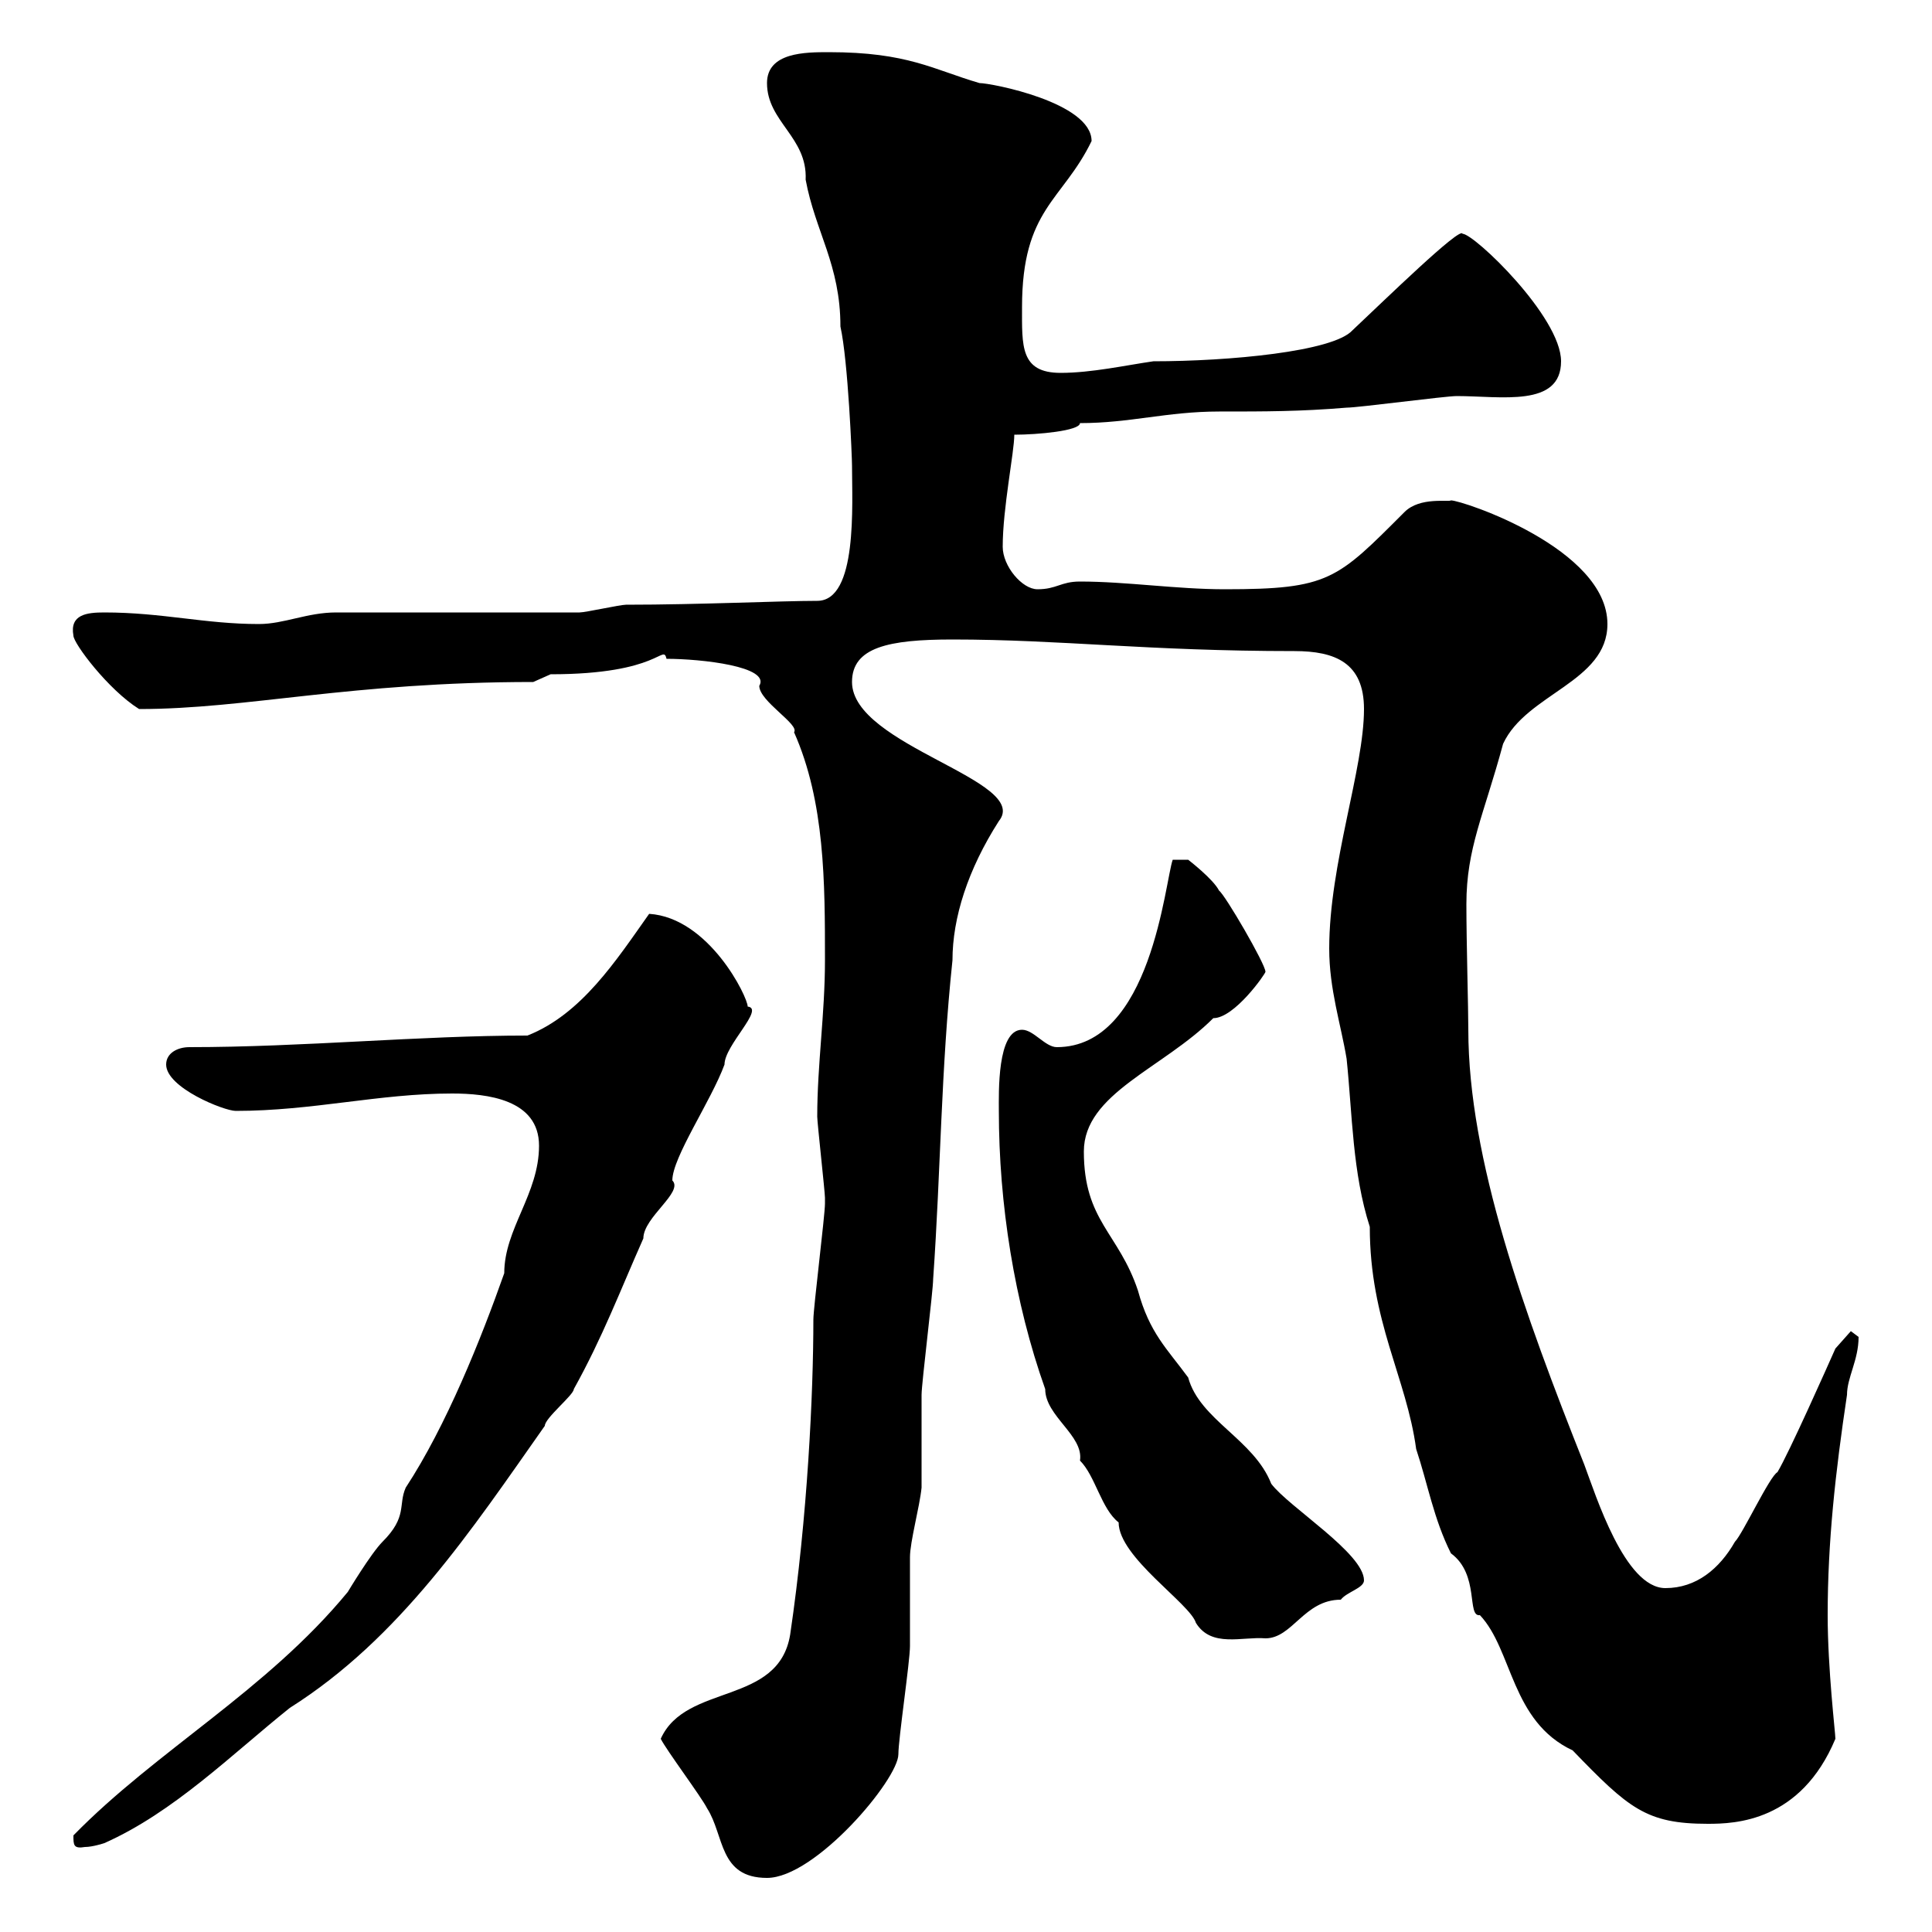 <svg xmlns="http://www.w3.org/2000/svg" xmlns:xlink="http://www.w3.org/1999/xlink" width="300" height="300"><path d="M102.60 270C103.50 271.80 108.90 279 109.80 280.80C112.50 285 111.60 291.60 119.10 291.60C126.60 291.60 139.50 276.30 139.50 272.40C139.50 270 141.30 258 141.30 255.60C141.30 254.40 141.30 243 141.30 241.80C141.30 239.40 142.80 234 143.10 231C143.10 229.20 143.10 218.40 143.10 216.60C143.10 214.80 144.90 200.40 144.90 198.60C146.10 181.50 146.10 166.20 147.90 149.10C147.90 142.50 150.30 135 155.10 127.50C160.20 121.20 132.30 115.80 132.30 105.90C132.30 100.50 138 99.30 147.90 99.30C164.70 99.30 178.20 101.10 201 101.10C207.30 101.10 211.80 102.90 211.80 110.10C211.80 119.40 206.40 134.10 206.40 147.30C206.40 153.60 208.20 159 209.10 164.40C210 173.10 210 182.10 212.70 190.50C212.70 205.20 218.40 213.90 219.90 225C221.70 230.40 222.60 235.80 225.30 241.20C229.80 244.50 227.70 251.10 229.80 250.80C234.90 256.20 234.60 267.30 244.20 271.80C252.90 280.80 255.60 283.20 265.20 283.20C269.40 283.20 279.60 282.90 285 270C285 269.10 283.80 259.20 283.80 250.80C283.80 239.40 285 228.60 286.80 216.60C286.80 213.90 288.60 211.20 288.60 207.60C288.60 207.60 287.40 206.70 287.40 206.70L285 209.40C283.80 212.10 277.80 225.60 276 228.60C274.80 229.20 270.60 238.20 269.40 239.40C267 243.60 263.40 246.60 258.60 246.60C252.30 246.60 247.80 232.20 246 227.40C236.70 204 228 180 228 159.90C228 156.60 227.70 146.40 227.70 140.40C227.70 131.70 230.40 126.60 233.40 115.50C237 107.70 249.60 105.90 249.60 96.90C249.60 85.20 227.10 77.70 225.30 77.70C225 78 220.50 77.10 218.10 79.50C207.60 90 206.40 91.50 190.20 91.50C182.70 91.50 174.90 90.30 167.70 90.30C164.70 90.30 164.10 91.50 161.10 91.50C158.70 91.50 155.70 87.90 155.70 84.90C155.70 78.90 157.50 70.20 157.50 67.50C161.10 67.50 167.70 66.90 167.70 65.70C175.50 65.70 181.20 63.90 189.30 63.90C196.50 63.90 201.90 63.90 209.10 63.30C210.90 63.30 224.40 61.50 226.20 61.50C233.10 61.50 242.40 63.30 242.40 56.10C242.40 49.20 228.90 36.30 227.10 36.30C226.80 35.10 215.10 46.50 210 51.30C207 54.60 190.80 56.10 179.10 56.10C174.90 56.70 169.50 57.90 164.70 57.90C158.40 57.90 158.70 53.70 158.70 47.70C158.70 32.40 165 31.20 169.50 21.90C169.50 15.90 153.90 12.90 152.10 12.90C144.90 10.80 141 8.10 128.70 8.10C125.10 8.10 119.10 8.10 119.10 12.90C119.10 18.90 125.40 21.30 125.10 27.90C126.60 36 130.50 41.10 130.50 50.70C131.70 56.10 132.30 71.10 132.30 72.30C132.30 78.30 133.20 93.30 126.90 93.30C121.20 93.30 108.60 93.90 97.20 93.90C96.30 93.90 90.90 95.10 90 95.10L52.20 95.10C47.70 95.10 44.10 96.90 40.20 96.90C31.80 96.90 25.20 95.10 16.20 95.10C13.50 95.10 10.80 95.40 11.40 98.70C11.40 99.90 16.80 107.10 21.60 110.10C38.40 110.10 54.30 105.90 82.80 105.90C82.80 105.90 85.50 104.70 85.50 104.70C102.60 104.70 102.90 99.90 103.50 102.30C108.90 102.30 119.70 103.50 117.90 106.50C117.90 108.90 124.20 112.50 123.30 113.70C128.10 124.50 128.10 137.10 128.10 149.10C128.10 157.50 126.90 165.30 126.90 173.40C126.90 174.30 128.10 185.10 128.10 186C128.10 186 128.10 186 128.10 186.90C128.10 188.70 126.30 203.10 126.30 204.90C126.30 216.30 125.40 235.50 122.70 253.80C120.90 264.90 106.50 261.30 102.60 270ZM11.40 285C11.40 286.50 11.40 287.10 13.20 286.80C14.40 286.80 16.20 286.20 16.20 286.20C27 281.40 36 272.40 45 265.20C62.10 254.40 73.20 237.60 84.60 221.40C84.60 220.20 89.10 216.60 89.10 215.70C93.60 207.60 96.30 200.40 99.90 192.30C99.90 189 106.20 185.10 104.40 183.30C104.40 179.70 110.40 171 112.50 165.30C112.50 162.30 118.80 156.60 116.10 156.30C116.10 154.80 110.10 142.50 100.80 141.90C95.70 149.10 90.30 157.50 81.90 160.80C65.10 160.80 47.10 162.60 29.40 162.60C27.60 162.60 25.80 163.50 25.80 165.30C25.80 168.90 34.80 172.50 36.60 172.50C48.60 172.50 58.80 169.80 70.20 169.80C75.60 169.80 83.70 170.70 83.70 177.90C83.70 185.40 78.30 190.80 78.30 197.70C74.70 207.90 69.30 221.40 63 231C61.80 233.70 63.30 235.50 59.40 239.40C57.60 241.20 54 247.20 54 247.20C41.40 262.50 24.30 271.80 11.40 285ZM155.10 172.50C155.10 186.90 157.50 202.20 162.30 215.70C162.30 219.90 168.30 222.90 167.70 226.80C170.10 229.20 171 234.30 173.70 236.40C173.70 241.80 184.80 249 185.70 252C188.10 255.90 192.90 254.10 196.50 254.40C200.70 254.40 202.50 248.40 208.20 248.40C209.10 247.20 211.80 246.60 211.80 245.40C211.80 241.20 200.10 234 197.40 230.40C194.70 223.50 186.30 220.50 184.50 213.90C181.20 209.40 178.50 207 176.70 200.40C173.70 191.40 168.30 189.60 168.30 178.80C168.30 169.80 180.60 165.90 188.40 158.10C191.70 158.10 196.50 151.20 196.50 150.90C196.50 149.70 190.20 138.90 189.30 138.30C188.40 136.50 184.50 133.50 184.50 133.50L182.10 133.50C180.90 136.80 178.80 162.60 164.10 162.60C162.30 162.60 160.50 159.90 158.70 159.90C154.80 159.90 155.10 169.80 155.10 172.50Z"/></svg>